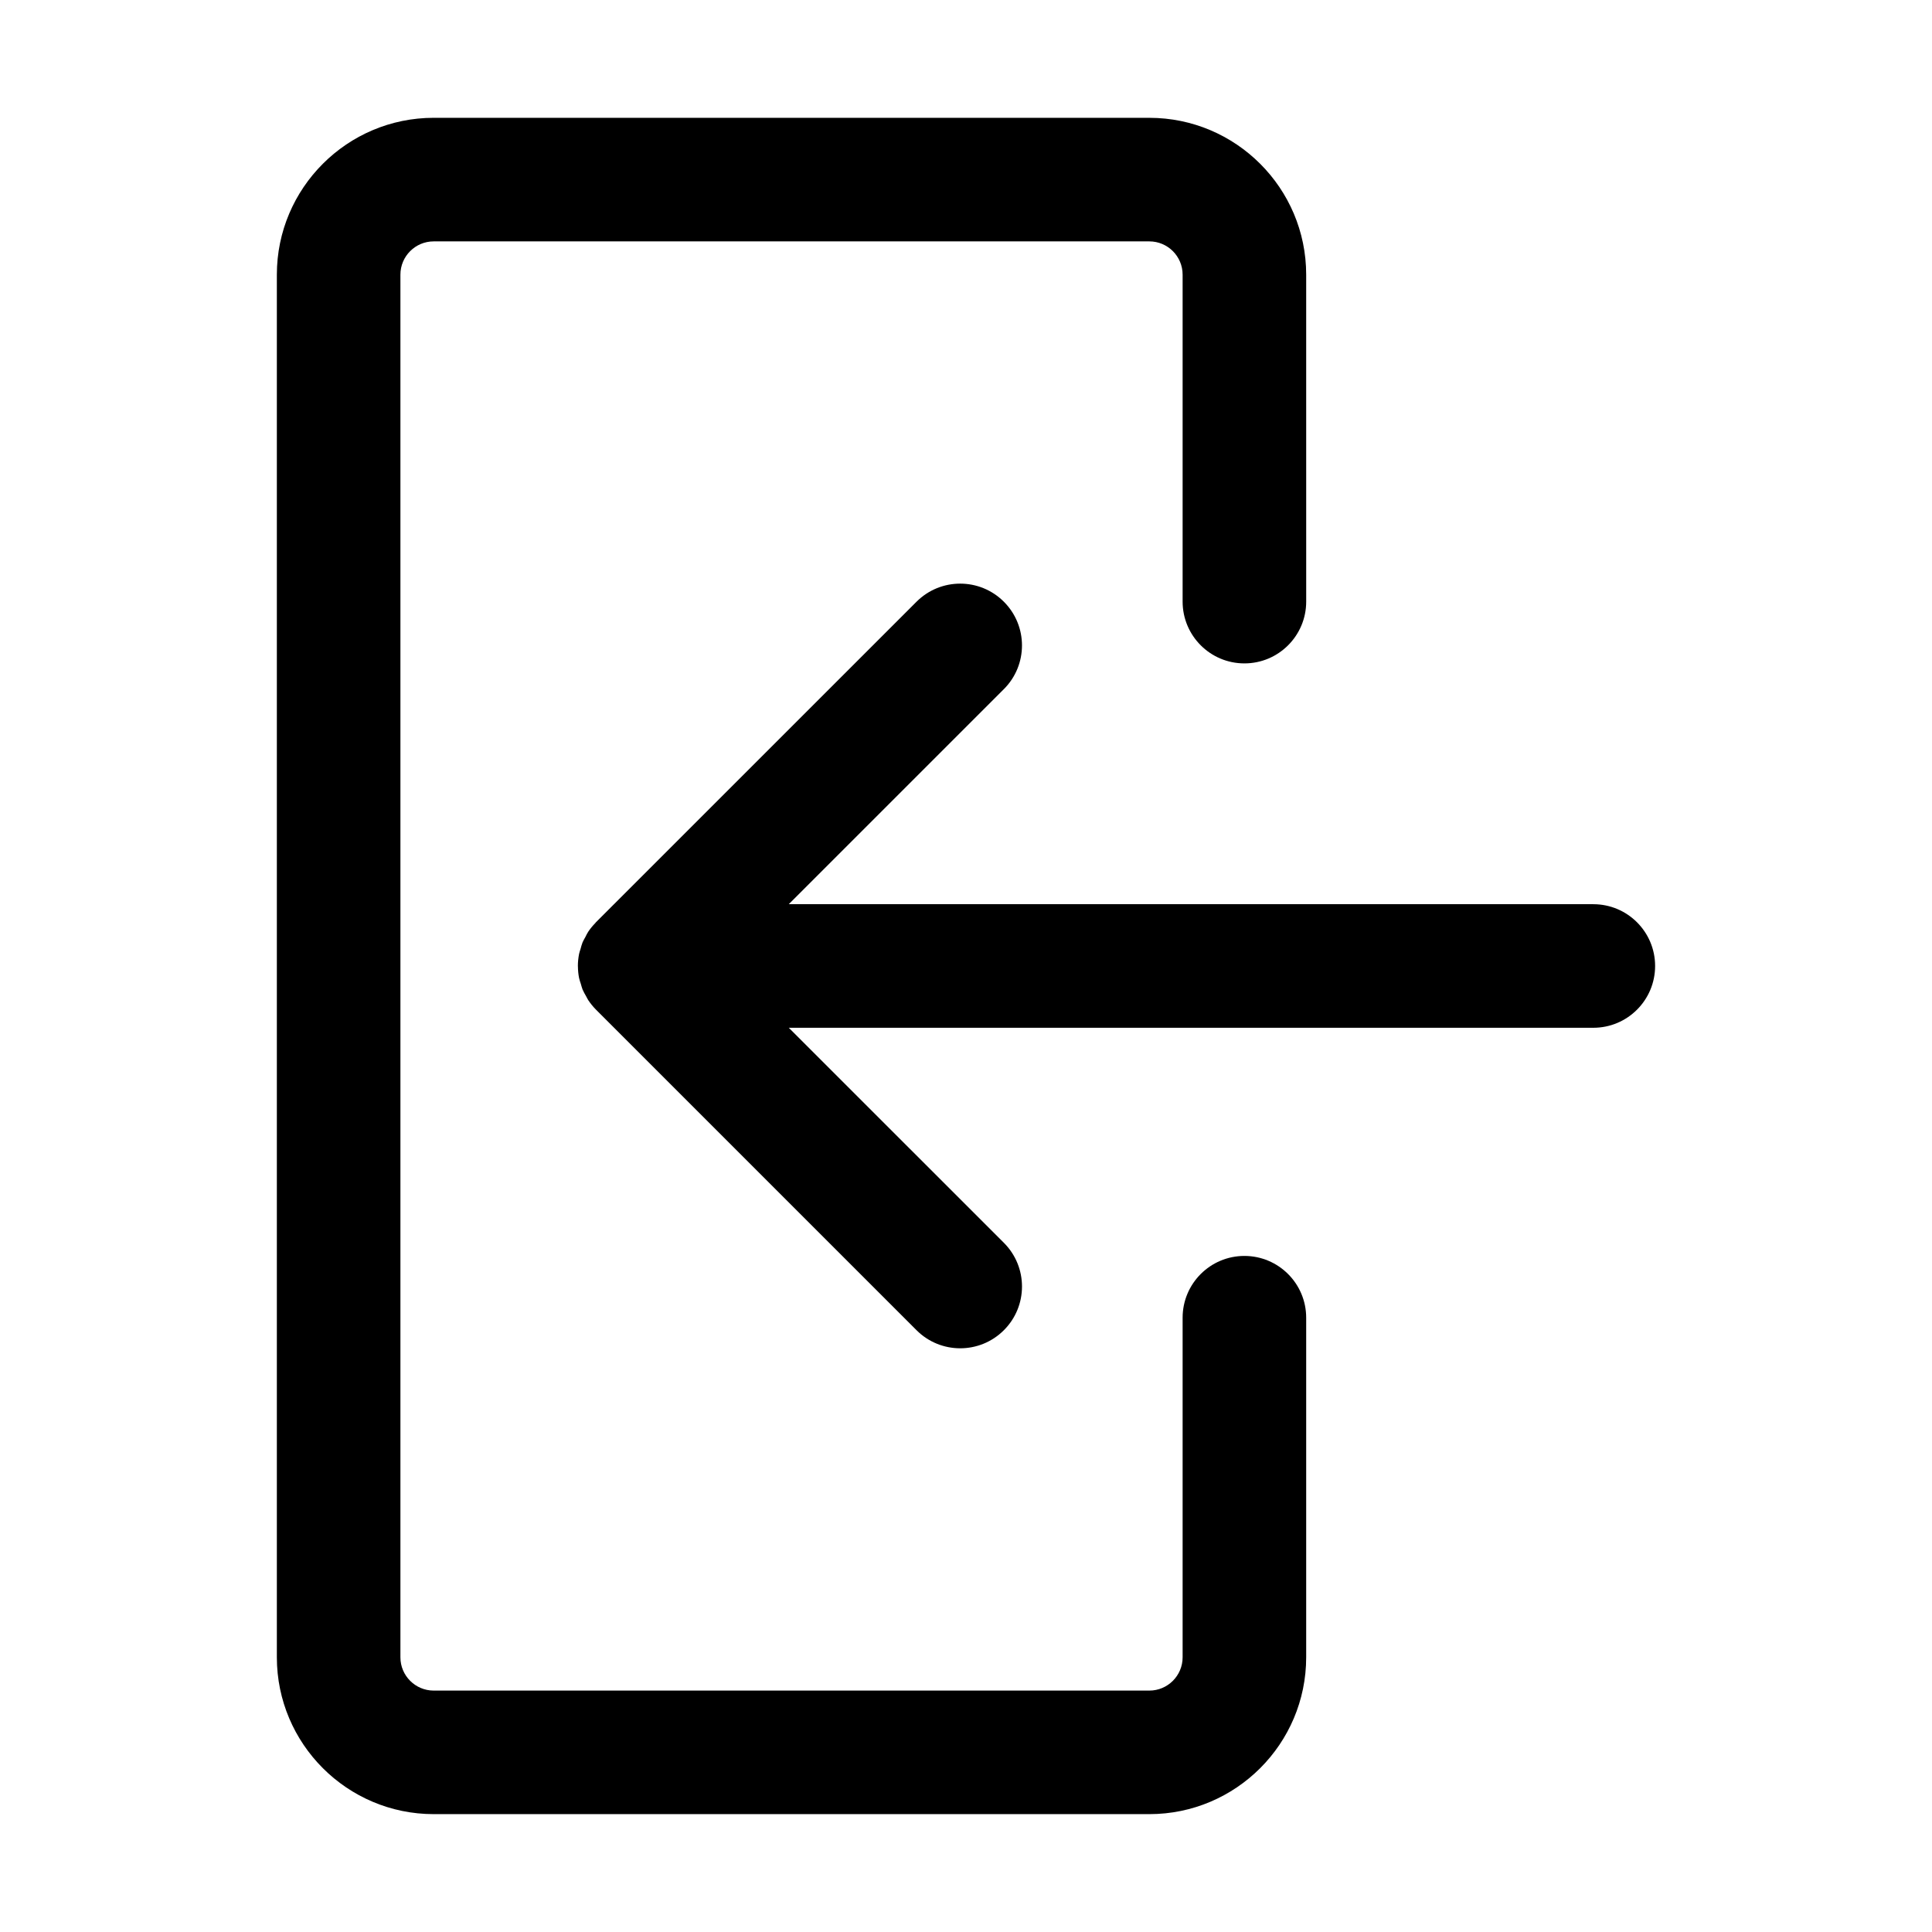 <?xml version="1.0" encoding="UTF-8"?>
<!-- Uploaded to: SVG Repo, www.svgrepo.com, Generator: SVG Repo Mixer Tools -->
<svg fill="#000000" width="800px" height="800px" version="1.1" viewBox="144 144 512 512" xmlns="http://www.w3.org/2000/svg">
 <path d="m566.25 383.62h-213.22l57.008-56.996c6.398-6.394 6.398-16.758 0-23.156-6.387-6.398-16.758-6.398-23.156 0l-84.953 84.941c-0.074 0.074-0.121 0.16-0.191 0.238-0.676 0.699-1.301 1.441-1.84 2.254-0.309 0.453-0.523 0.945-0.77 1.422-0.25 0.465-0.527 0.906-0.734 1.391-0.242 0.59-0.383 1.199-0.555 1.805-0.121 0.422-0.293 0.82-0.371 1.254-0.211 1.062-0.324 2.137-0.324 3.215l-0.004 0.008c0 0.047 0.016 0.09 0.016 0.133 0.012 1.023 0.105 2.051 0.309 3.062 0.105 0.535 0.309 1.031 0.465 1.551 0.152 0.504 0.266 1.008 0.465 1.5 0.266 0.629 0.613 1.211 0.945 1.797 0.191 0.332 0.332 0.691 0.551 1.008 0.613 0.922 1.316 1.777 2.09 2.555l84.906 84.91c3.195 3.199 7.387 4.797 11.578 4.797s8.379-1.598 11.578-4.797c6.398-6.394 6.398-16.758 0-23.156l-57.004-56.988h213.21c9.043 0 16.375-7.332 16.375-16.375 0-9.039-7.328-16.371-16.375-16.371zm-92.469 93.215c-9.043 0-16.375 7.332-16.375 16.375v89.996c0 4.863-3.953 8.816-8.816 8.816h-189.66c-4.863 0-8.816-3.953-8.816-8.816v-366.42c0-4.863 3.953-8.816 8.816-8.816h189.66c4.863 0 8.816 3.953 8.816 8.816v86.645c0 9.043 7.332 16.375 16.375 16.375 9.043 0 16.375-7.332 16.375-16.375l-0.004-86.645c0-22.918-18.645-41.562-41.562-41.562l-189.66-0.004c-22.918 0-41.562 18.645-41.562 41.562v366.42c0 22.918 18.645 41.562 41.562 41.562h189.66c22.918 0 41.562-18.645 41.562-41.562v-89.992c0-9.043-7.336-16.375-16.375-16.375z"/>
</svg>